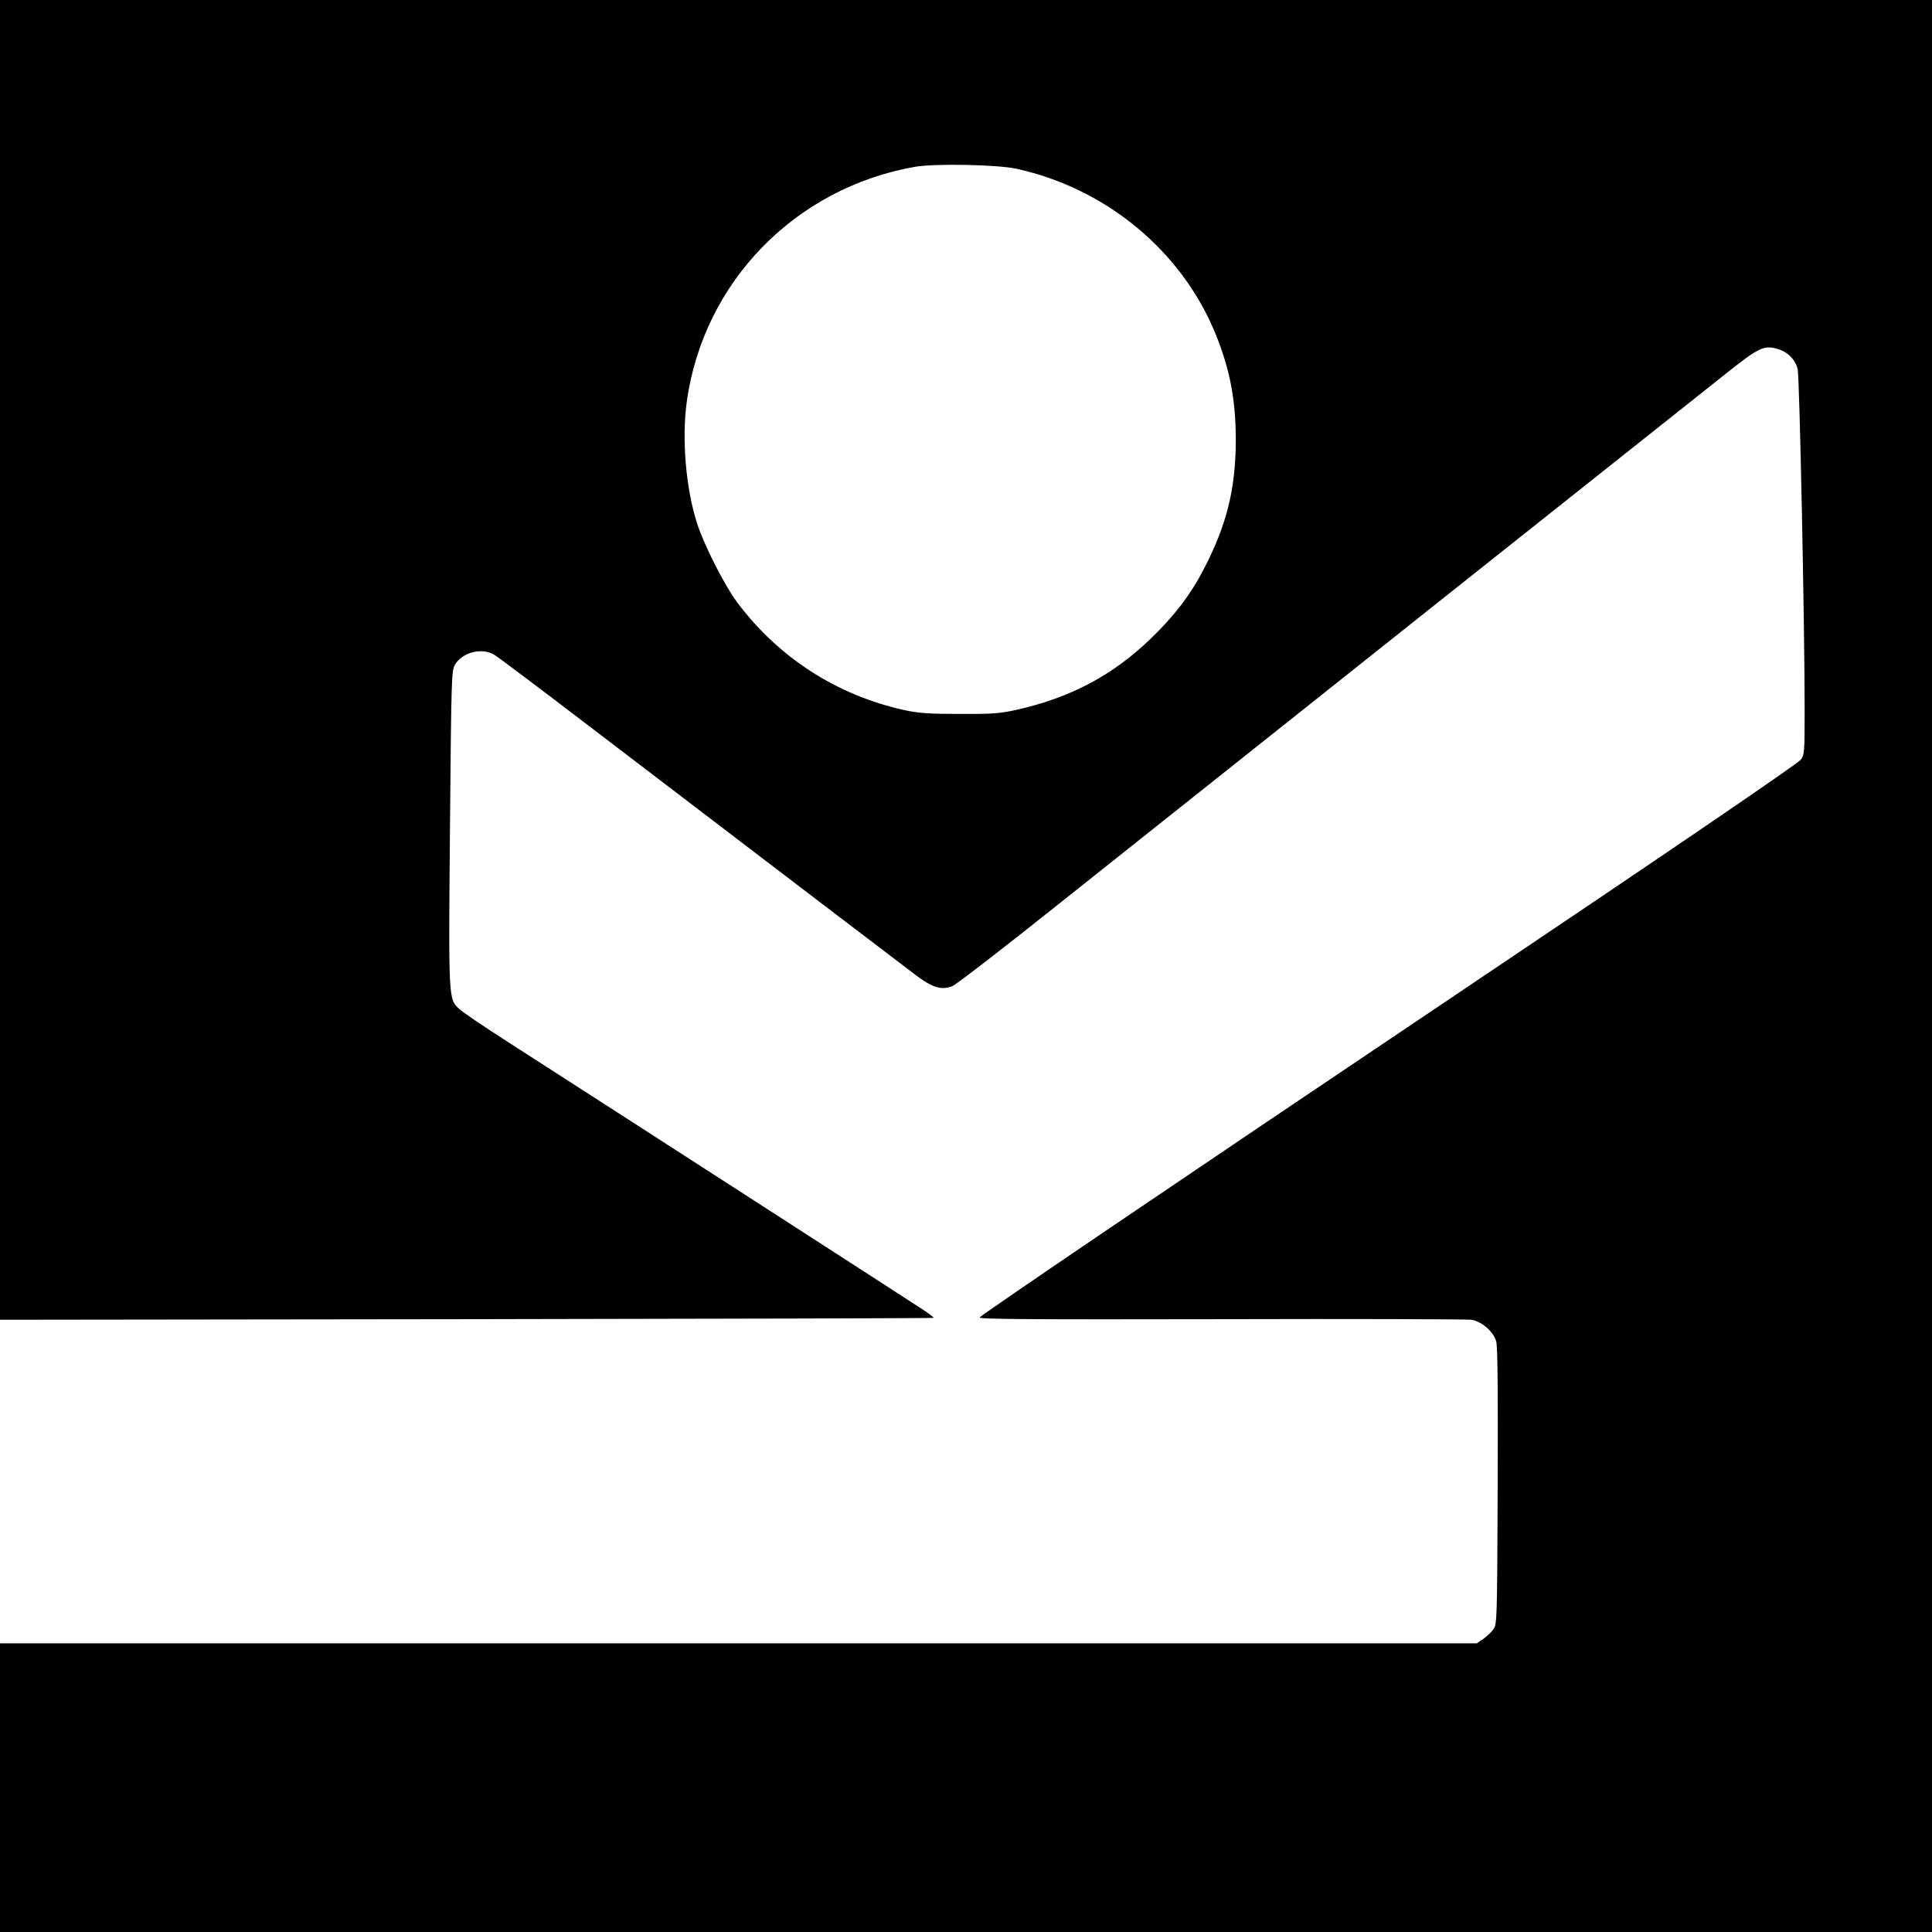 <?xml version="1.0" standalone="no"?>
<!DOCTYPE svg PUBLIC "-//W3C//DTD SVG 20010904//EN"
 "http://www.w3.org/TR/2001/REC-SVG-20010904/DTD/svg10.dtd">
<svg version="1.0" xmlns="http://www.w3.org/2000/svg"
 width="1024pt" height="1024pt" viewBox="0 0 1024 1024"
 preserveAspectRatio="xMidYMid meet">
<g transform="translate(0,1024) scale(0.1,-0.1)"
fill="#000000" stroke="none">
<path d="M0 6743 l0 -3498 2472 3 c1360 2 2474 5 2476 7 2 2 -16 16 -40 33
-38 26 -1655 1069 -2228 1437 -118 76 -229 151 -247 168 -56 53 -56 48 -48
960 7 806 8 833 27 865 39 64 138 90 204 54 17 -9 248 -183 515 -387 1043
-796 1657 -1264 1729 -1318 83 -62 131 -76 187 -54 18 6 277 206 575 444 941
749 3346 2661 3521 2799 181 144 207 156 280 134 52 -15 93 -56 105 -106 10
-40 37 -1358 37 -1801 0 -228 -1 -243 -20 -269 -18 -23 -678 -473 -1815 -1237
-1520 -1021 -2535 -1710 -2538 -1720 -2 -9 270 -11 1280 -9 706 2 1302 0 1326
-3 55 -8 117 -62 132 -114 8 -24 10 -273 8 -768 -3 -724 -3 -732 -24 -760 -11
-15 -36 -38 -54 -51 l-33 -22 -3913 0 -3914 0 0 -765 0 -765 5120 0 5120 0 0
5120 0 5120 -5120 0 -5120 0 0 -3497z m5390 2602 c475 -105 873 -436 1052
-873 77 -189 108 -353 108 -565 -1 -261 -48 -450 -172 -688 -68 -131 -155
-245 -280 -365 -201 -194 -425 -312 -709 -376 -91 -20 -130 -23 -304 -22 -166
0 -216 4 -295 21 -357 80 -662 277 -881 568 -69 92 -176 303 -214 420 -60 185
-82 448 -55 645 87 633 573 1134 1210 1246 105 18 439 12 540 -11z"/>
</g>
</svg>
